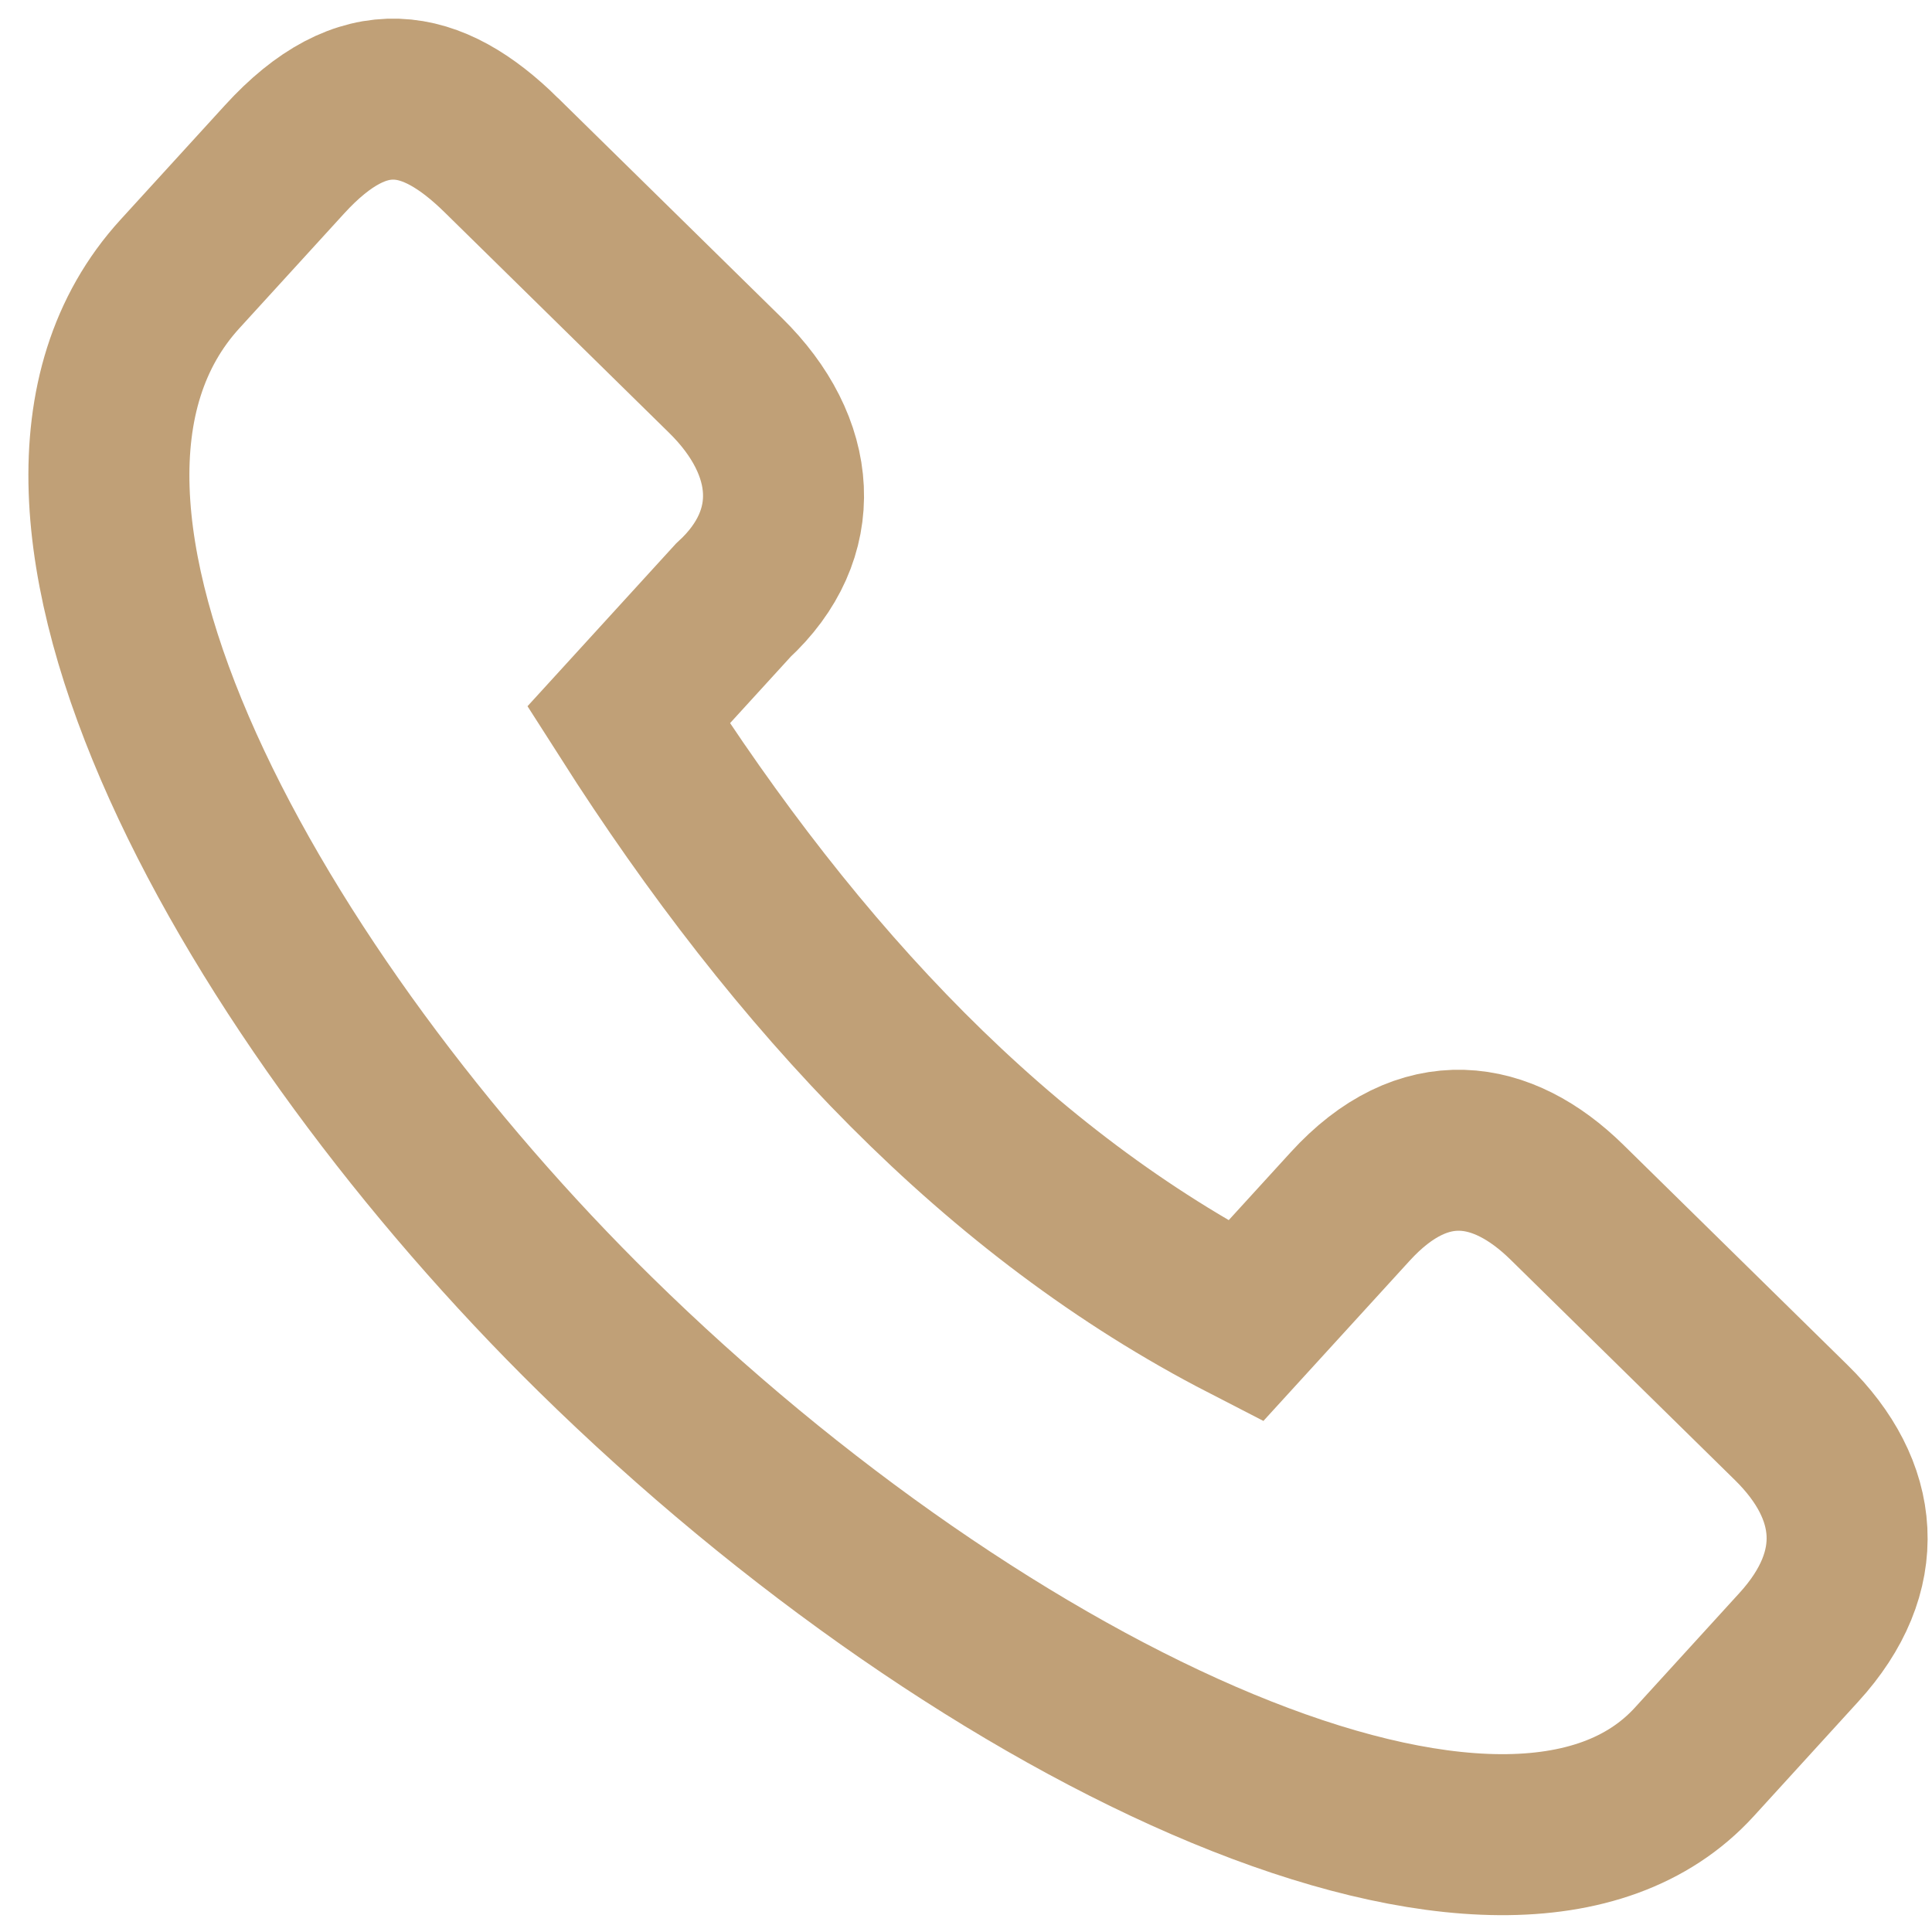 <svg width="18" height="18" fill="none" xmlns="http://www.w3.org/2000/svg"><g clip-path="url(#a)"><path clip-rule="evenodd" d="m4.67 1.445 2.09 2.053c.673.661.74 1.48.071 2.095l-.975 1.068c1.573 2.467 3.442 4.461 5.748 5.648l.975-1.068c.687-.753 1.418-.631 2.02-.04l2.09 2.053c.642.63.718 1.385.07 2.094l-.974 1.068c-1.72 1.883-6.583-.391-10.24-3.985C2.409 9.351-.274 4.69 1.676 2.553l.974-1.067c.737-.808 1.373-.677 2.02-.041Z" stroke="#C0A077" stroke-width="1.5" stroke-miterlimit="79.84"/></g><defs><clipPath id="a"><path fill="#fff" d="M0 0h18v18H0z"/></clipPath></defs></svg>